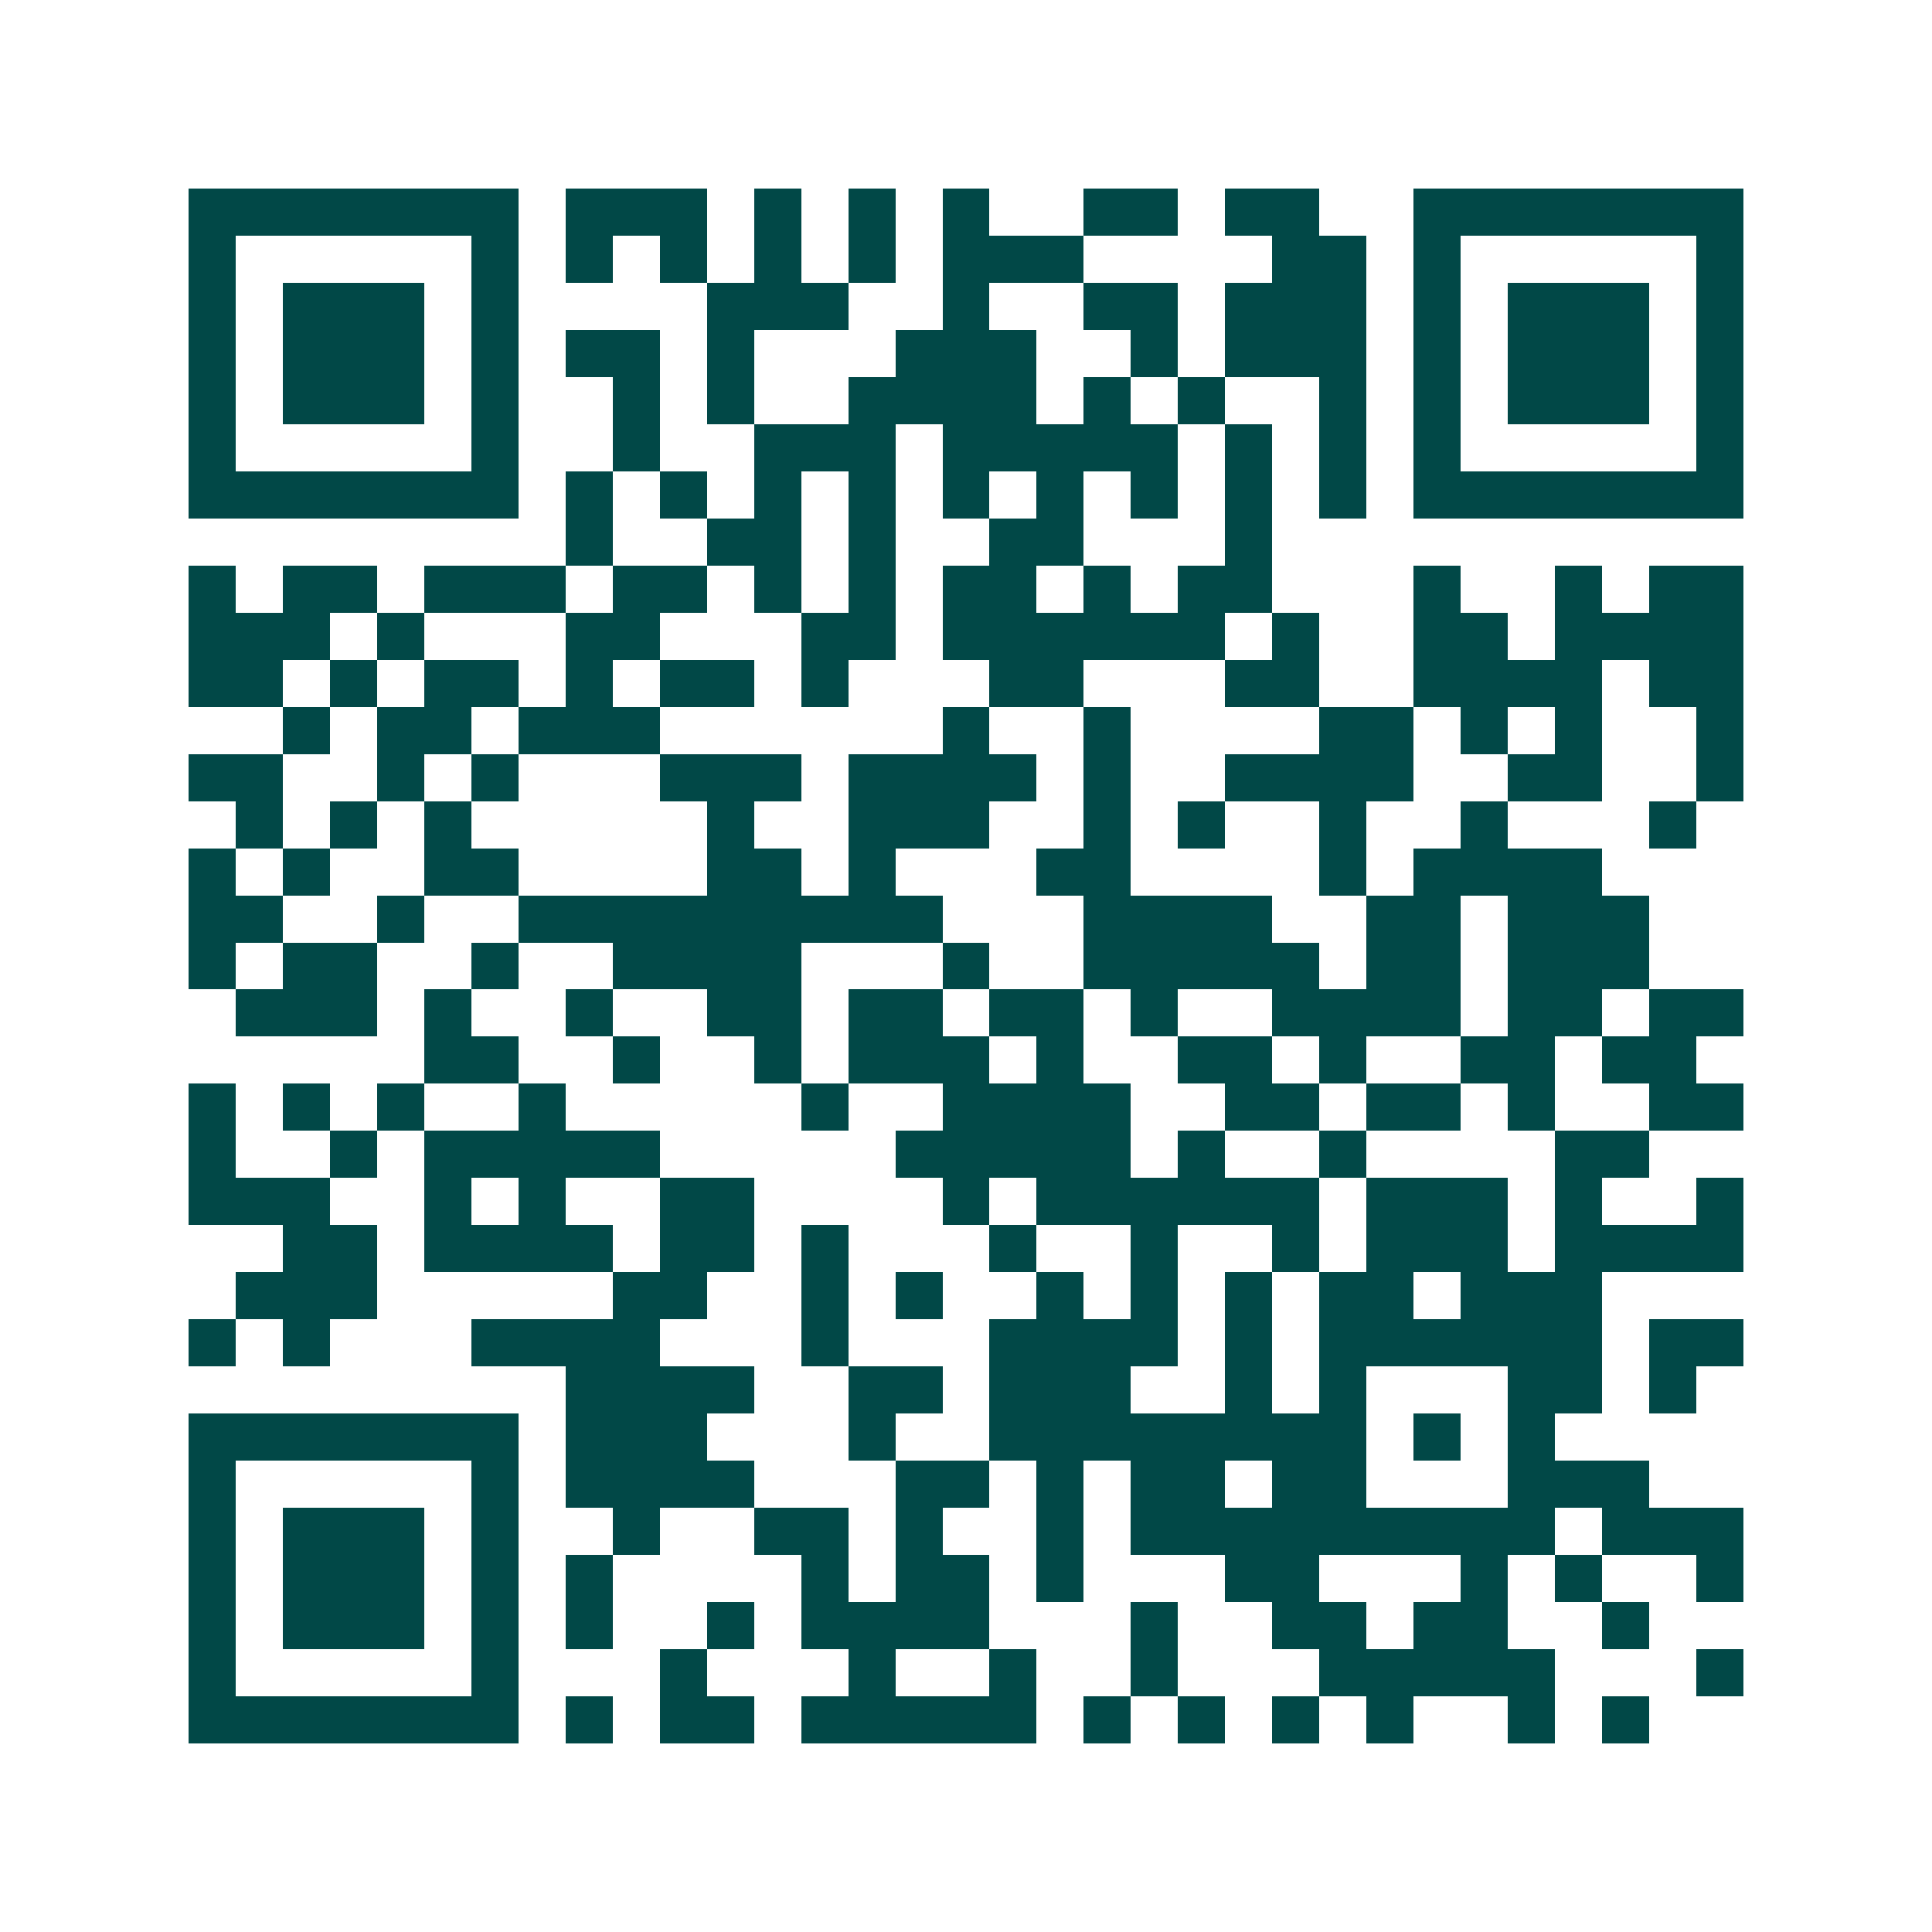 <svg xmlns="http://www.w3.org/2000/svg" width="200" height="200" viewBox="0 0 41 41" shape-rendering="crispEdges"><path fill="#ffffff" d="M0 0h41v41H0z"/><path stroke="#014847" d="M4 4.5h7m1 0h3m1 0h1m1 0h1m1 0h1m2 0h2m1 0h2m2 0h7M4 5.5h1m5 0h1m1 0h1m1 0h1m1 0h1m1 0h1m1 0h3m4 0h2m1 0h1m5 0h1M4 6.5h1m1 0h3m1 0h1m4 0h3m2 0h1m2 0h2m1 0h3m1 0h1m1 0h3m1 0h1M4 7.5h1m1 0h3m1 0h1m1 0h2m1 0h1m3 0h3m2 0h1m1 0h3m1 0h1m1 0h3m1 0h1M4 8.5h1m1 0h3m1 0h1m2 0h1m1 0h1m2 0h4m1 0h1m1 0h1m2 0h1m1 0h1m1 0h3m1 0h1M4 9.5h1m5 0h1m2 0h1m2 0h3m1 0h5m1 0h1m1 0h1m1 0h1m5 0h1M4 10.5h7m1 0h1m1 0h1m1 0h1m1 0h1m1 0h1m1 0h1m1 0h1m1 0h1m1 0h1m1 0h7M12 11.5h1m2 0h2m1 0h1m2 0h2m3 0h1M4 12.5h1m1 0h2m1 0h3m1 0h2m1 0h1m1 0h1m1 0h2m1 0h1m1 0h2m3 0h1m2 0h1m1 0h2M4 13.5h3m1 0h1m3 0h2m3 0h2m1 0h6m1 0h1m2 0h2m1 0h4M4 14.5h2m1 0h1m1 0h2m1 0h1m1 0h2m1 0h1m3 0h2m3 0h2m2 0h4m1 0h2M6 15.5h1m1 0h2m1 0h3m6 0h1m2 0h1m4 0h2m1 0h1m1 0h1m2 0h1M4 16.5h2m2 0h1m1 0h1m3 0h3m1 0h4m1 0h1m2 0h4m2 0h2m2 0h1M5 17.5h1m1 0h1m1 0h1m5 0h1m2 0h3m2 0h1m1 0h1m2 0h1m2 0h1m3 0h1M4 18.5h1m1 0h1m2 0h2m4 0h2m1 0h1m3 0h2m4 0h1m1 0h4M4 19.5h2m2 0h1m2 0h9m3 0h4m2 0h2m1 0h3M4 20.5h1m1 0h2m2 0h1m2 0h4m3 0h1m2 0h5m1 0h2m1 0h3M5 21.5h3m1 0h1m2 0h1m2 0h2m1 0h2m1 0h2m1 0h1m2 0h4m1 0h2m1 0h2M9 22.5h2m2 0h1m2 0h1m1 0h3m1 0h1m2 0h2m1 0h1m2 0h2m1 0h2M4 23.5h1m1 0h1m1 0h1m2 0h1m5 0h1m2 0h4m2 0h2m1 0h2m1 0h1m2 0h2M4 24.5h1m2 0h1m1 0h5m5 0h5m1 0h1m2 0h1m4 0h2M4 25.5h3m2 0h1m1 0h1m2 0h2m4 0h1m1 0h6m1 0h3m1 0h1m2 0h1M6 26.5h2m1 0h4m1 0h2m1 0h1m3 0h1m2 0h1m2 0h1m1 0h3m1 0h4M5 27.5h3m5 0h2m2 0h1m1 0h1m2 0h1m1 0h1m1 0h1m1 0h2m1 0h3M4 28.5h1m1 0h1m3 0h4m3 0h1m3 0h4m1 0h1m1 0h6m1 0h2M12 29.5h4m2 0h2m1 0h3m2 0h1m1 0h1m3 0h2m1 0h1M4 30.5h7m1 0h3m3 0h1m2 0h8m1 0h1m1 0h1M4 31.5h1m5 0h1m1 0h4m3 0h2m1 0h1m1 0h2m1 0h2m3 0h3M4 32.5h1m1 0h3m1 0h1m2 0h1m2 0h2m1 0h1m2 0h1m1 0h9m1 0h3M4 33.5h1m1 0h3m1 0h1m1 0h1m4 0h1m1 0h2m1 0h1m3 0h2m3 0h1m1 0h1m2 0h1M4 34.5h1m1 0h3m1 0h1m1 0h1m2 0h1m1 0h4m3 0h1m2 0h2m1 0h2m2 0h1M4 35.5h1m5 0h1m3 0h1m3 0h1m2 0h1m2 0h1m3 0h5m3 0h1M4 36.5h7m1 0h1m1 0h2m1 0h5m1 0h1m1 0h1m1 0h1m1 0h1m2 0h1m1 0h1"/></svg>
